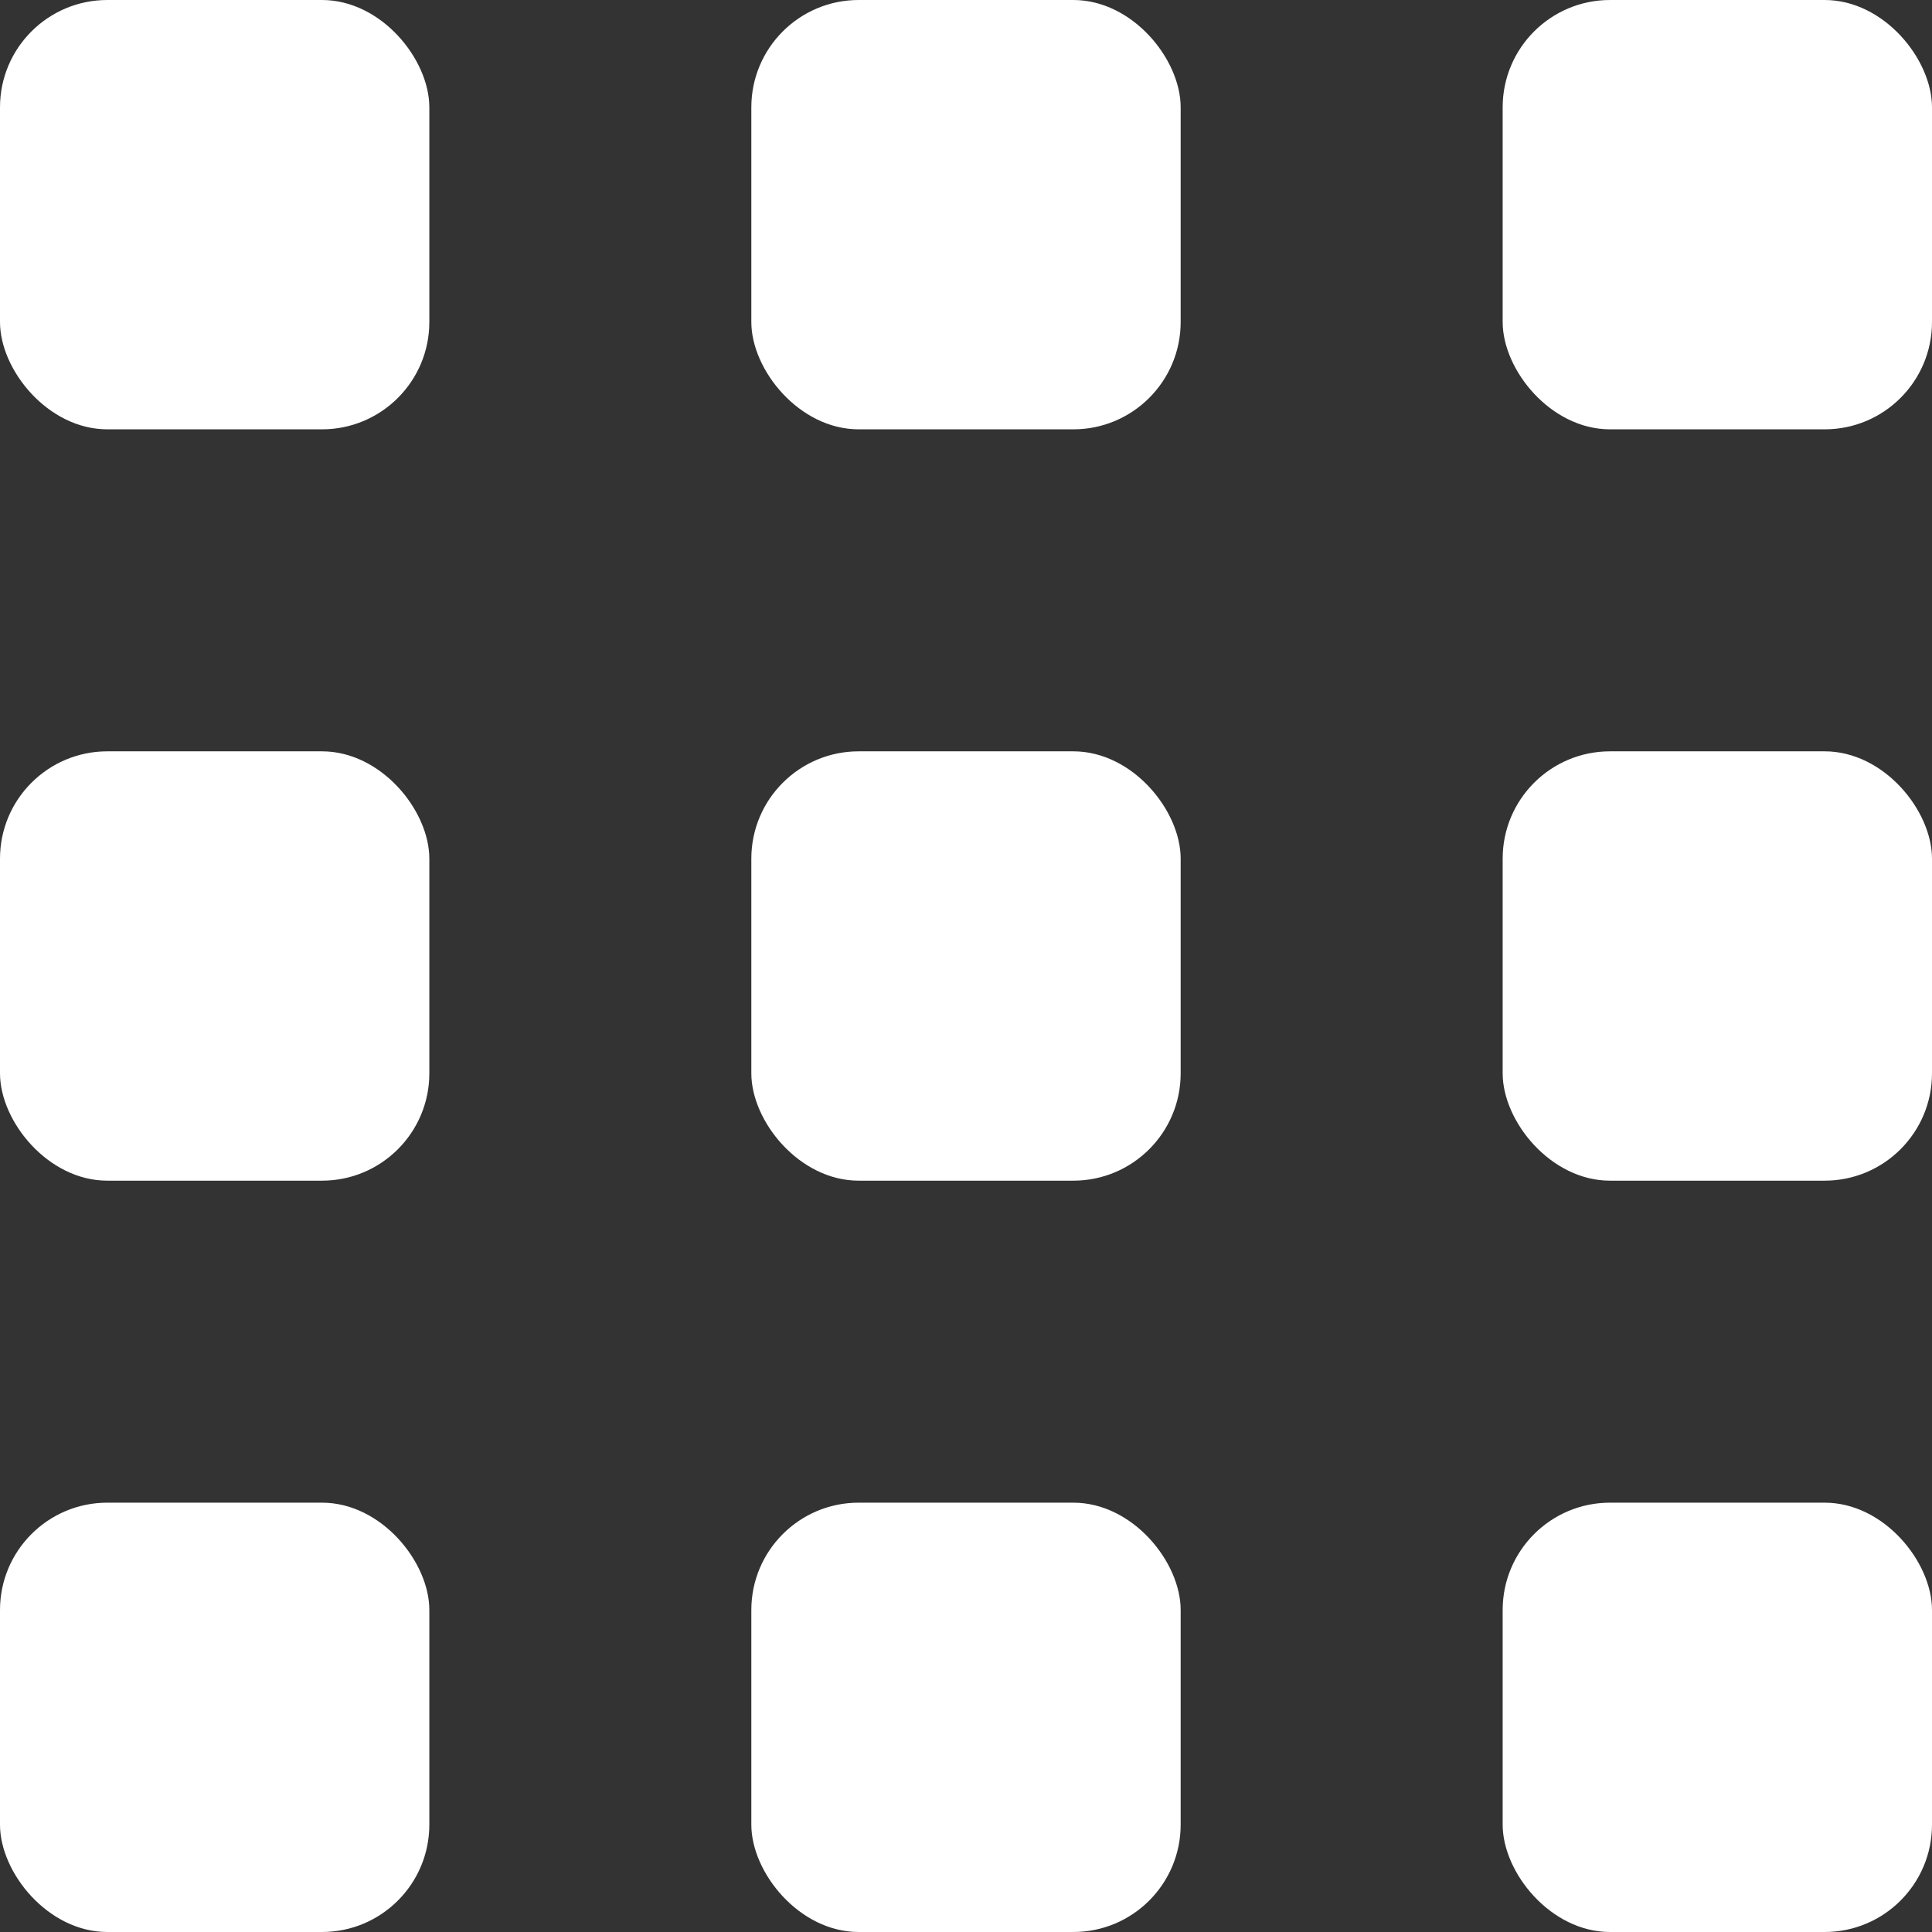<svg width="18" height="18" viewBox="0 0 18 18" fill="none" xmlns="http://www.w3.org/2000/svg">
<rect x="0" y="0" width="18" height="18" fill="#333333" stroke="none"/>
<rect width="4" height="4" rx="1" fill="white"/>
<rect x="7" width="4" height="4" rx="1" fill="white"/>
<rect x="14" width="4" height="4" rx="1" fill="white"/>
<rect y="7" width="4" height="4" rx="1" fill="white"/>
<rect x="7" y="7" width="4" height="4" rx="1" fill="white"/>
<rect x="14" y="7" width="4" height="4" rx="1" fill="white"/>
<rect y="14" width="4" height="4" rx="1" fill="white"/>
<rect x="7" y="14" width="4" height="4" rx="1" fill="white"/>
<rect x="14" y="14" width="4" height="4" rx="1" fill="white"/>
</svg>
